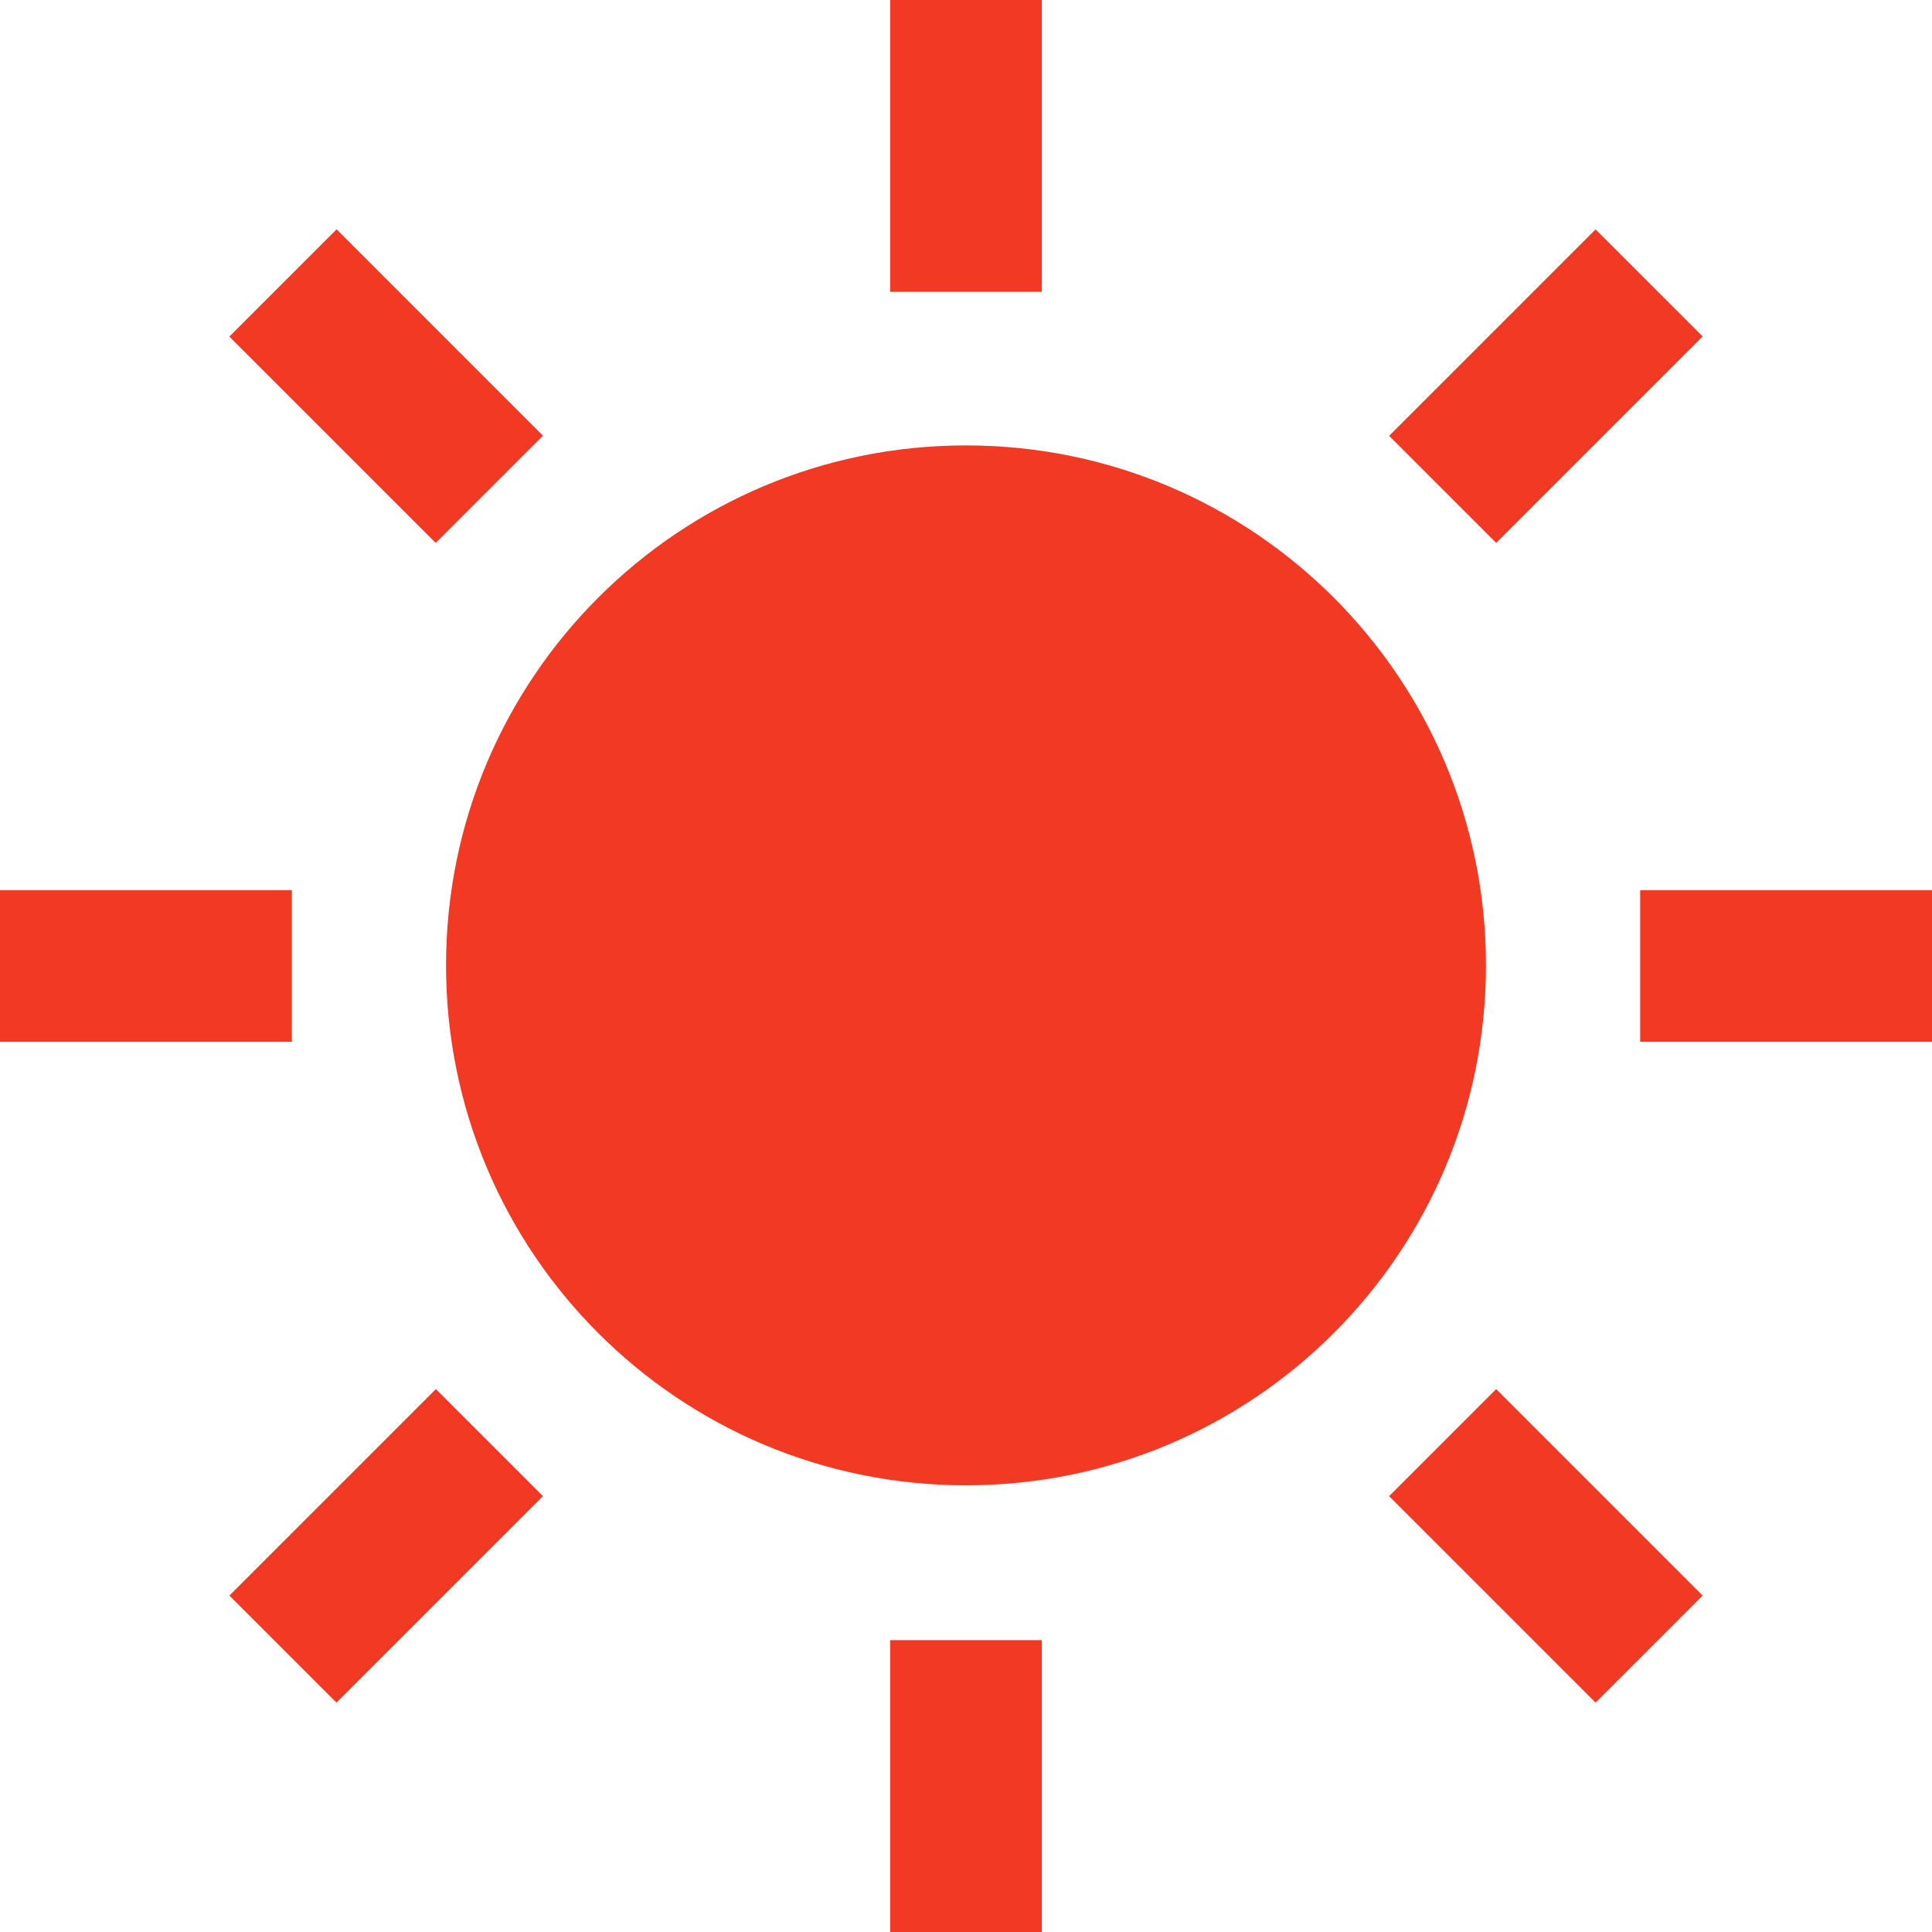 <?xml version="1.0" encoding="UTF-8"?>
<svg id="_レイヤー_2" data-name="レイヤー 2" xmlns="http://www.w3.org/2000/svg" width="30.32" height="30.32" viewBox="0 0 30.32 30.32">
  <defs>
    <style>
      .cls-1 {
        fill: #f13924;
        stroke-width: 0px;
      }
    </style>
  </defs>
  <g id="_レイヤー_1-2" data-name="レイヤー 1">
    <g>
      <path class="cls-1" d="M15.16,6.99c-4.51,0-8.16,3.65-8.16,8.16s3.65,8.16,8.16,8.16,8.16-3.65,8.16-8.16-3.65-8.16-8.16-8.16Z"/>
      <rect class="cls-1" x="13.97" width="2.38" height="4.58"/>
      <rect class="cls-1" x="13.97" y="25.74" width="2.38" height="4.58"/>
      <rect class="cls-1" x="4.87" y="3.77" width="2.38" height="4.58" transform="translate(-2.51 6.06) rotate(-45)"/>
      <polygon class="cls-1" points="21.8 23.48 25.04 26.72 26.72 25.04 23.48 21.8 21.8 23.48"/>
      <rect class="cls-1" y="13.97" width="4.58" height="2.38"/>
      <polygon class="cls-1" points="25.74 13.97 25.74 16.35 30.32 16.35 30.32 13.97 25.74 13.97"/>
      <polygon class="cls-1" points="3.6 25.04 5.28 26.72 8.52 23.48 6.84 21.8 3.6 25.04"/>
      <polygon class="cls-1" points="26.72 5.28 25.04 3.6 21.8 6.84 23.48 8.52 26.72 5.28"/>
    </g>
  </g>
</svg>
